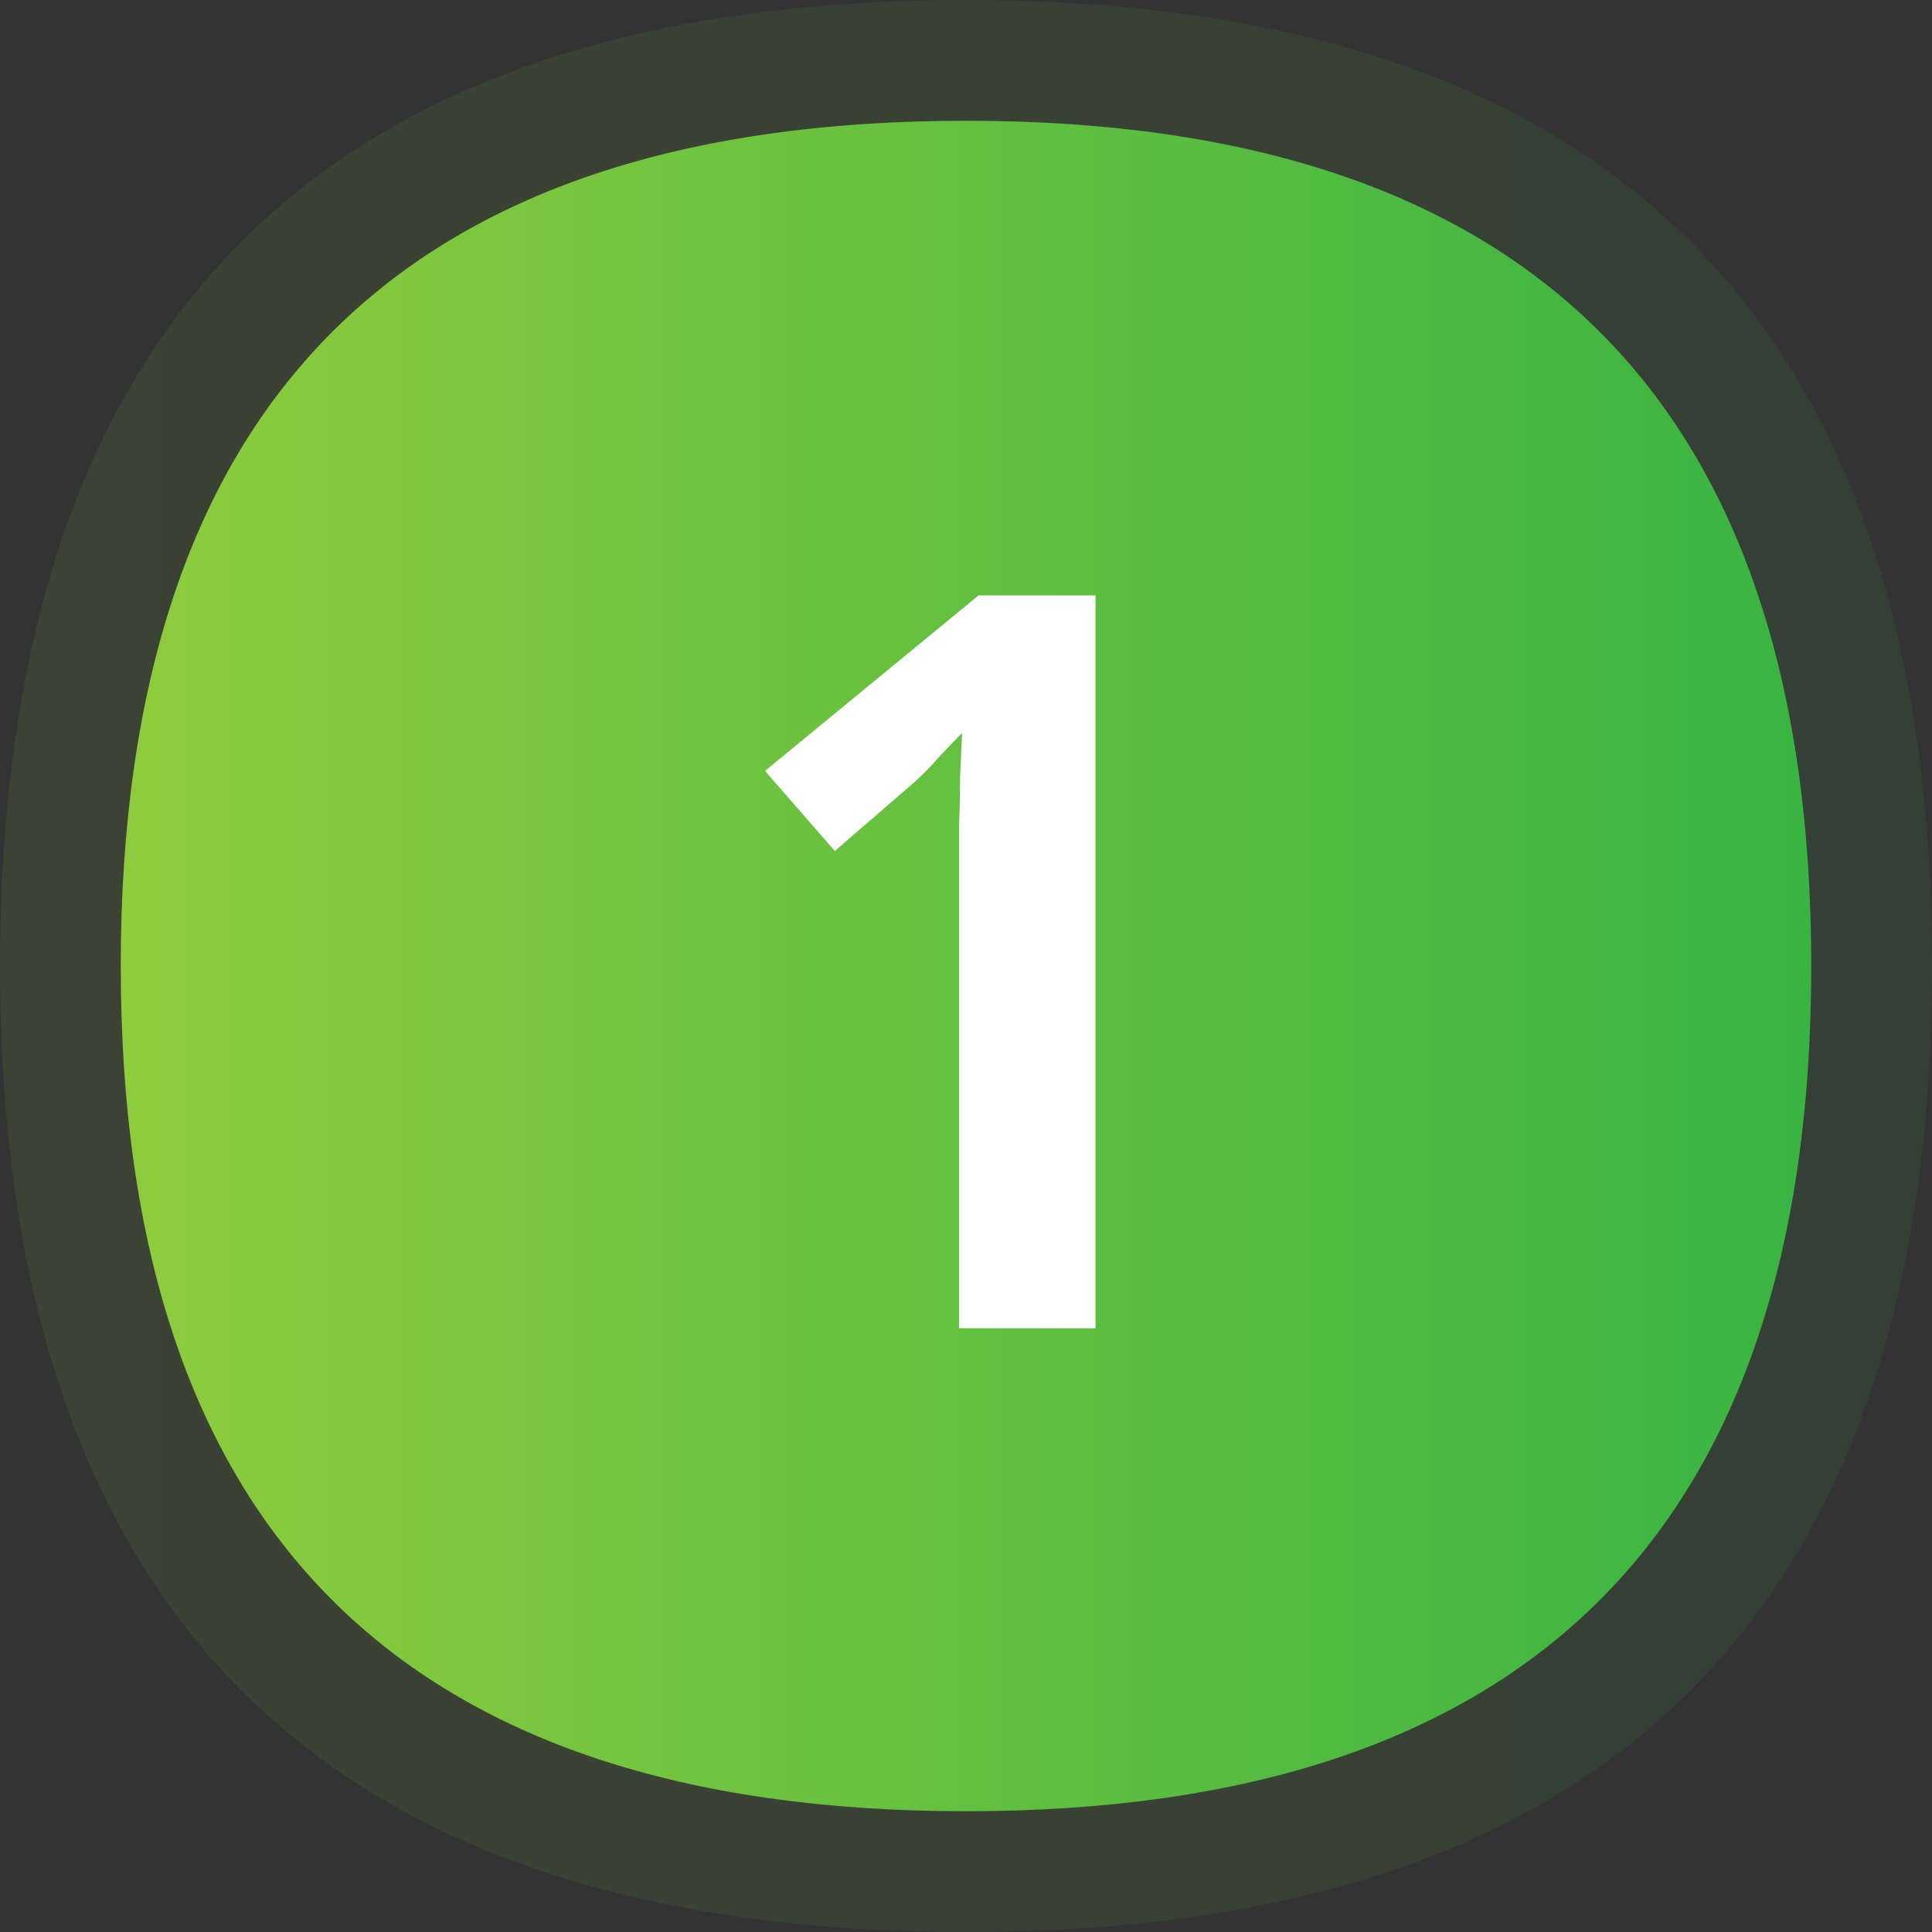<?xml version="1.0" encoding="UTF-8"?> <svg xmlns="http://www.w3.org/2000/svg" width="64" height="64" viewBox="0 0 64 64" fill="none"><rect x="0" y="0" width="64" height="64" fill="#333333" stroke="none"/><path opacity="0.1" d="M64 32C64 53.333 53.333 64 32 64C10.667 64 0 53.333 0 32C0 10.667 10.667 0 32 0C53.333 0 64 10.667 64 32Z" fill="url(#paint0_linear_756_3675)"></path><path d="M60 32C60 50.667 50.667 60 32 60C13.333 60 4 50.667 4 32C4 13.333 13.333 4 32 4C50.667 4 60 13.333 60 32Z" fill="url(#paint1_linear_756_3675)"></path><path d="M36.291 44H31.769V28.87C31.769 28.371 31.769 27.861 31.769 27.34C31.791 26.819 31.803 26.297 31.803 25.776C31.825 25.232 31.848 24.733 31.871 24.28C31.644 24.507 31.383 24.779 31.089 25.096C30.817 25.413 30.511 25.719 30.171 26.014L27.655 28.19L25.343 25.538L32.415 19.724H36.291V44Z" fill="white"></path><defs><linearGradient id="paint0_linear_756_3675" x1="0" y1="0" x2="65.627" y2="1.73827e-09" gradientUnits="userSpaceOnUse"><stop stop-color="#8ECC3D"></stop><stop offset="1" stop-color="#36B342"></stop></linearGradient><linearGradient id="paint1_linear_756_3675" x1="4" y1="4" x2="61.424" y2="4" gradientUnits="userSpaceOnUse"><stop stop-color="#8ECC3D"></stop><stop offset="1" stop-color="#36B342"></stop></linearGradient></defs></svg> 